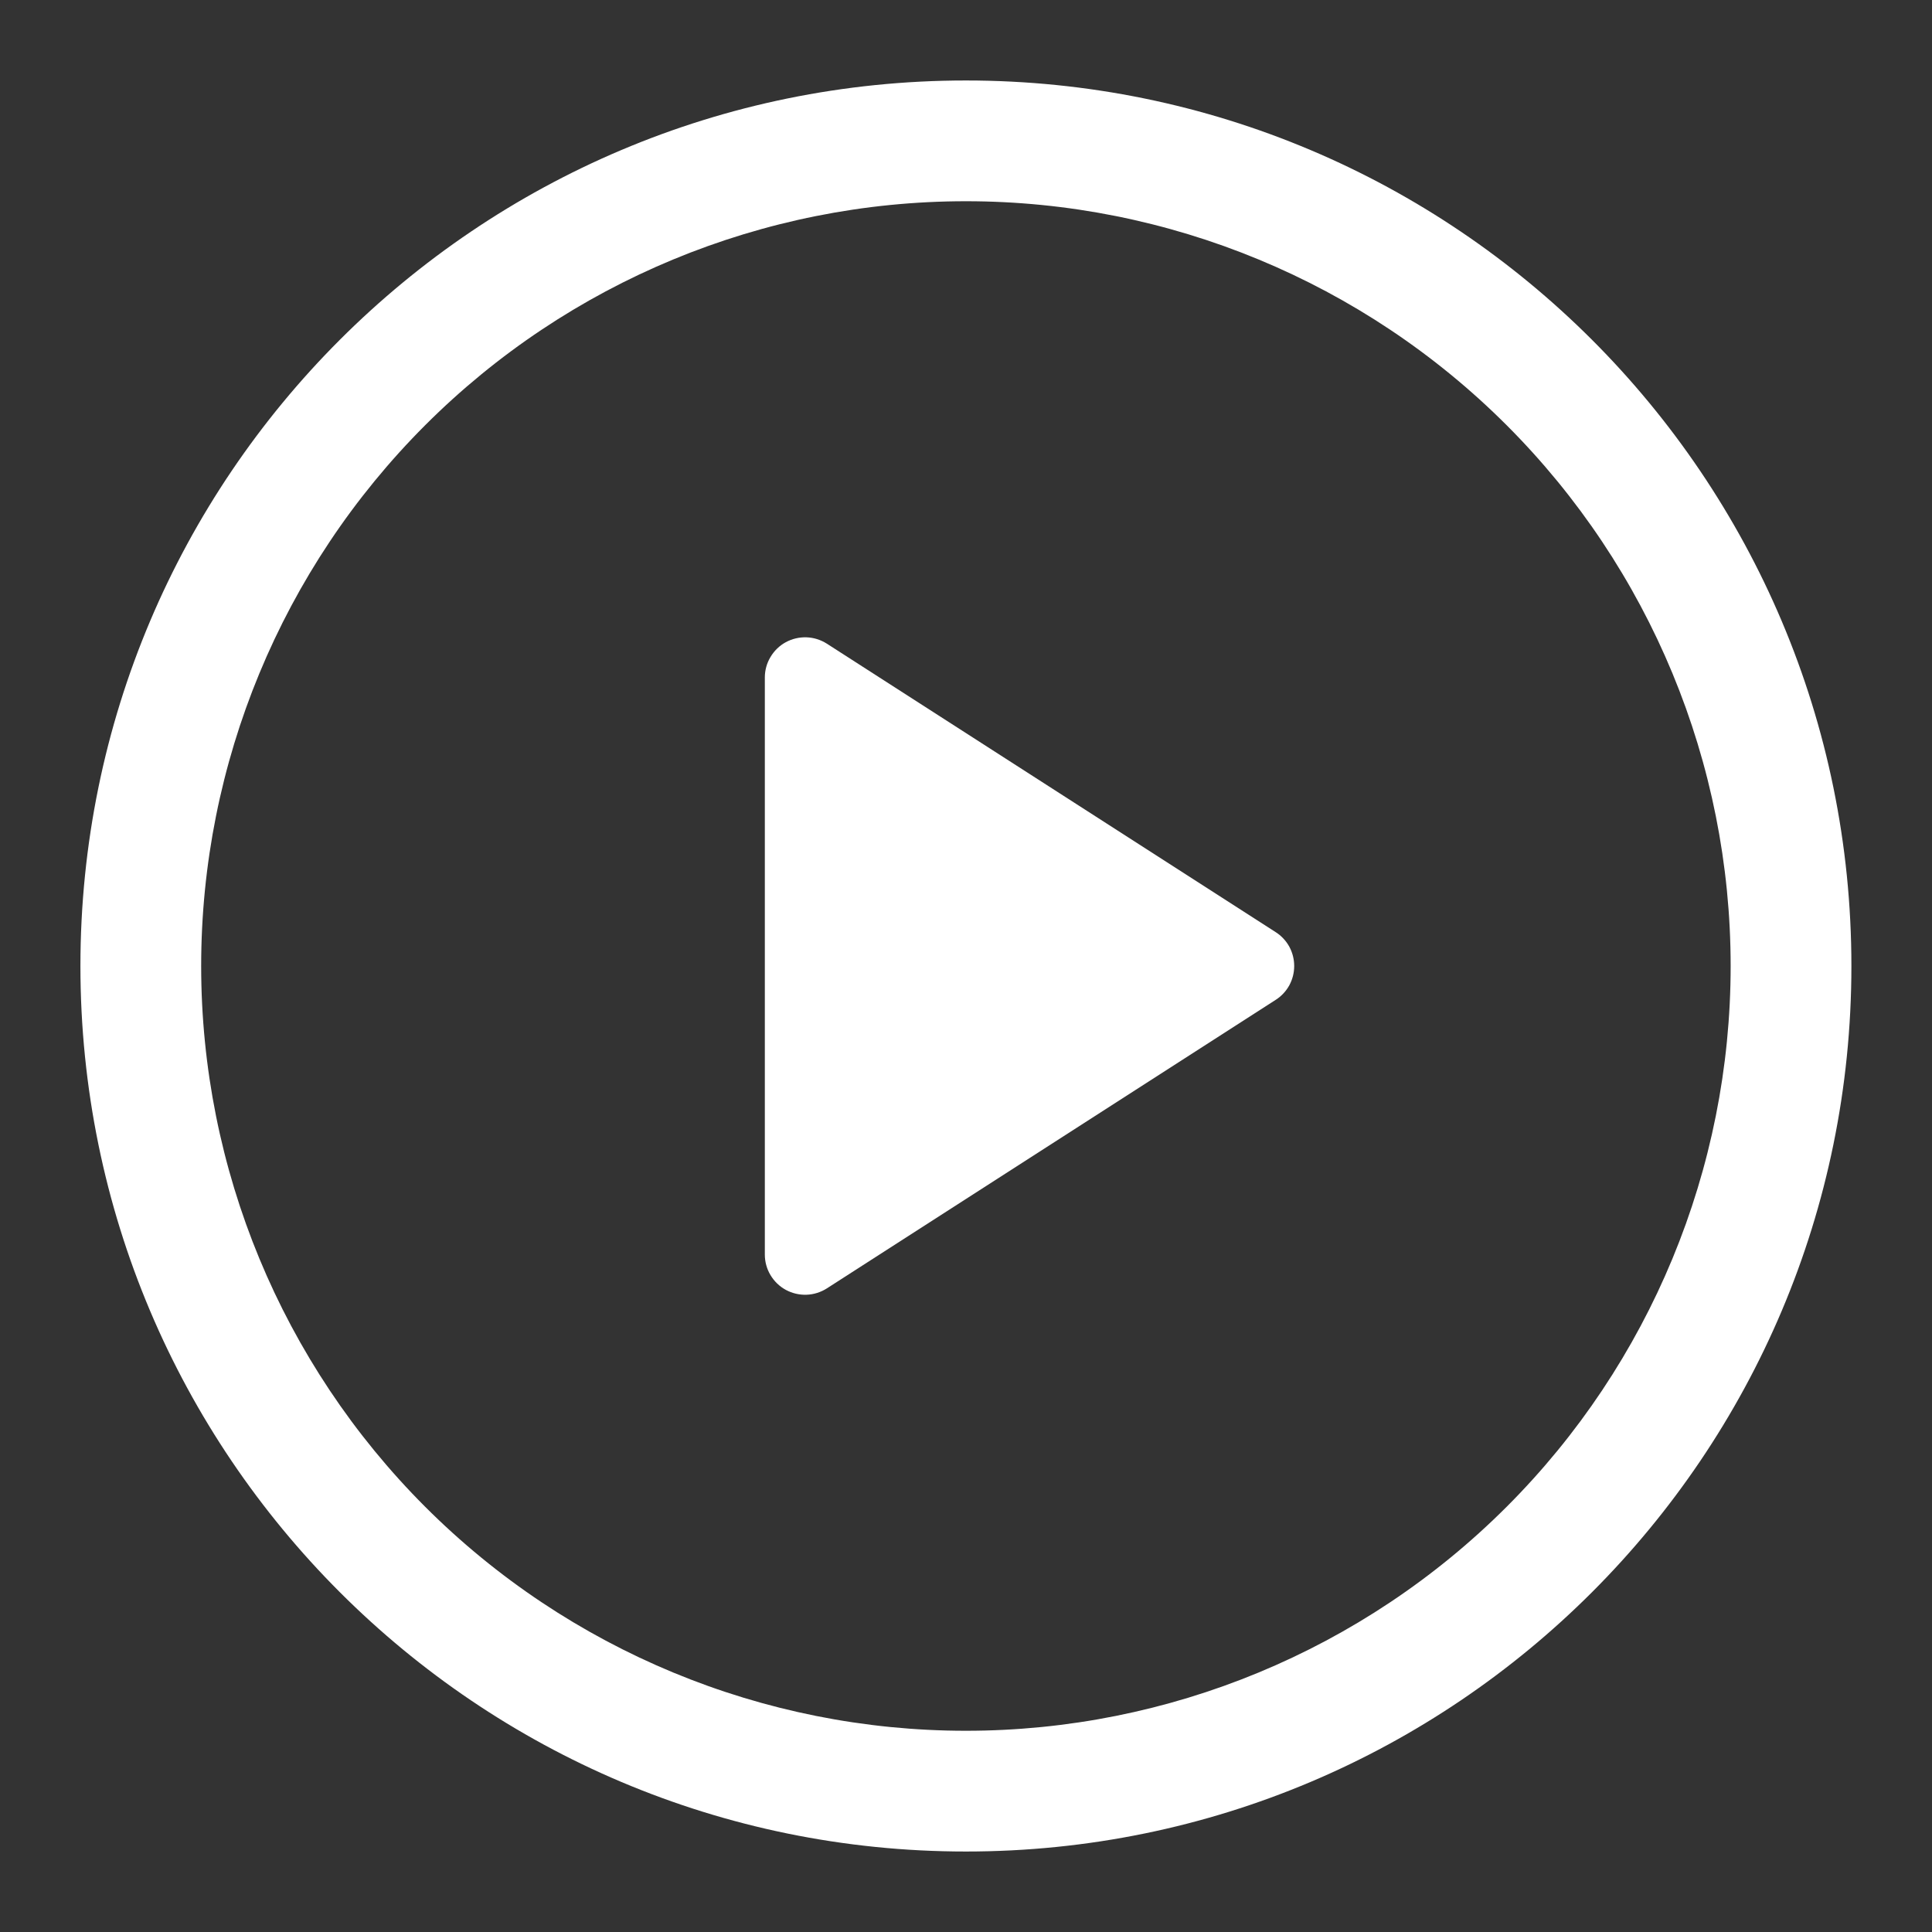 <svg width="32" class="play-vid me-2" height="32" viewBox="0 0 32 32" fill="none" xmlns="http://www.w3.org/2000/svg">
                        <rect x="0" y="0" width="32" height="32" fill="#333333" stroke="none"/>
                        <path d="M12.668 20.779V11.221C12.668 11.102 12.7 10.984 12.762 10.882C12.823 10.779 12.91 10.694 13.015 10.637C13.12 10.58 13.239 10.552 13.358 10.556C13.478 10.56 13.594 10.597 13.695 10.661L21.129 15.439C21.223 15.499 21.301 15.582 21.355 15.68C21.408 15.778 21.436 15.888 21.436 16C21.436 16.112 21.408 16.222 21.355 16.32C21.301 16.418 21.223 16.501 21.129 16.561L13.695 21.34C13.594 21.404 13.478 21.441 13.358 21.445C13.239 21.449 13.12 21.421 13.015 21.364C12.91 21.307 12.823 21.222 12.762 21.12C12.7 21.017 12.668 20.899 12.668 20.78V20.779Z" fill="white" />
                        <path d="M1.332 16C1.332 7.9 7.899 1.333 15.999 1.333C24.099 1.333 30.665 7.9 30.665 16C30.665 24.1 24.099 30.667 15.999 30.667C7.899 30.667 1.332 24.1 1.332 16ZM15.999 3.333C12.639 3.333 9.417 4.668 7.042 7.043C4.667 9.419 3.332 12.64 3.332 16C3.332 19.359 4.667 22.581 7.042 24.957C9.417 27.332 12.639 28.667 15.999 28.667C19.358 28.667 22.58 27.332 24.955 24.957C27.331 22.581 28.665 19.359 28.665 16C28.665 12.64 27.331 9.419 24.955 7.043C22.58 4.668 19.358 3.333 15.999 3.333Z" fill="white" />
                      </svg>